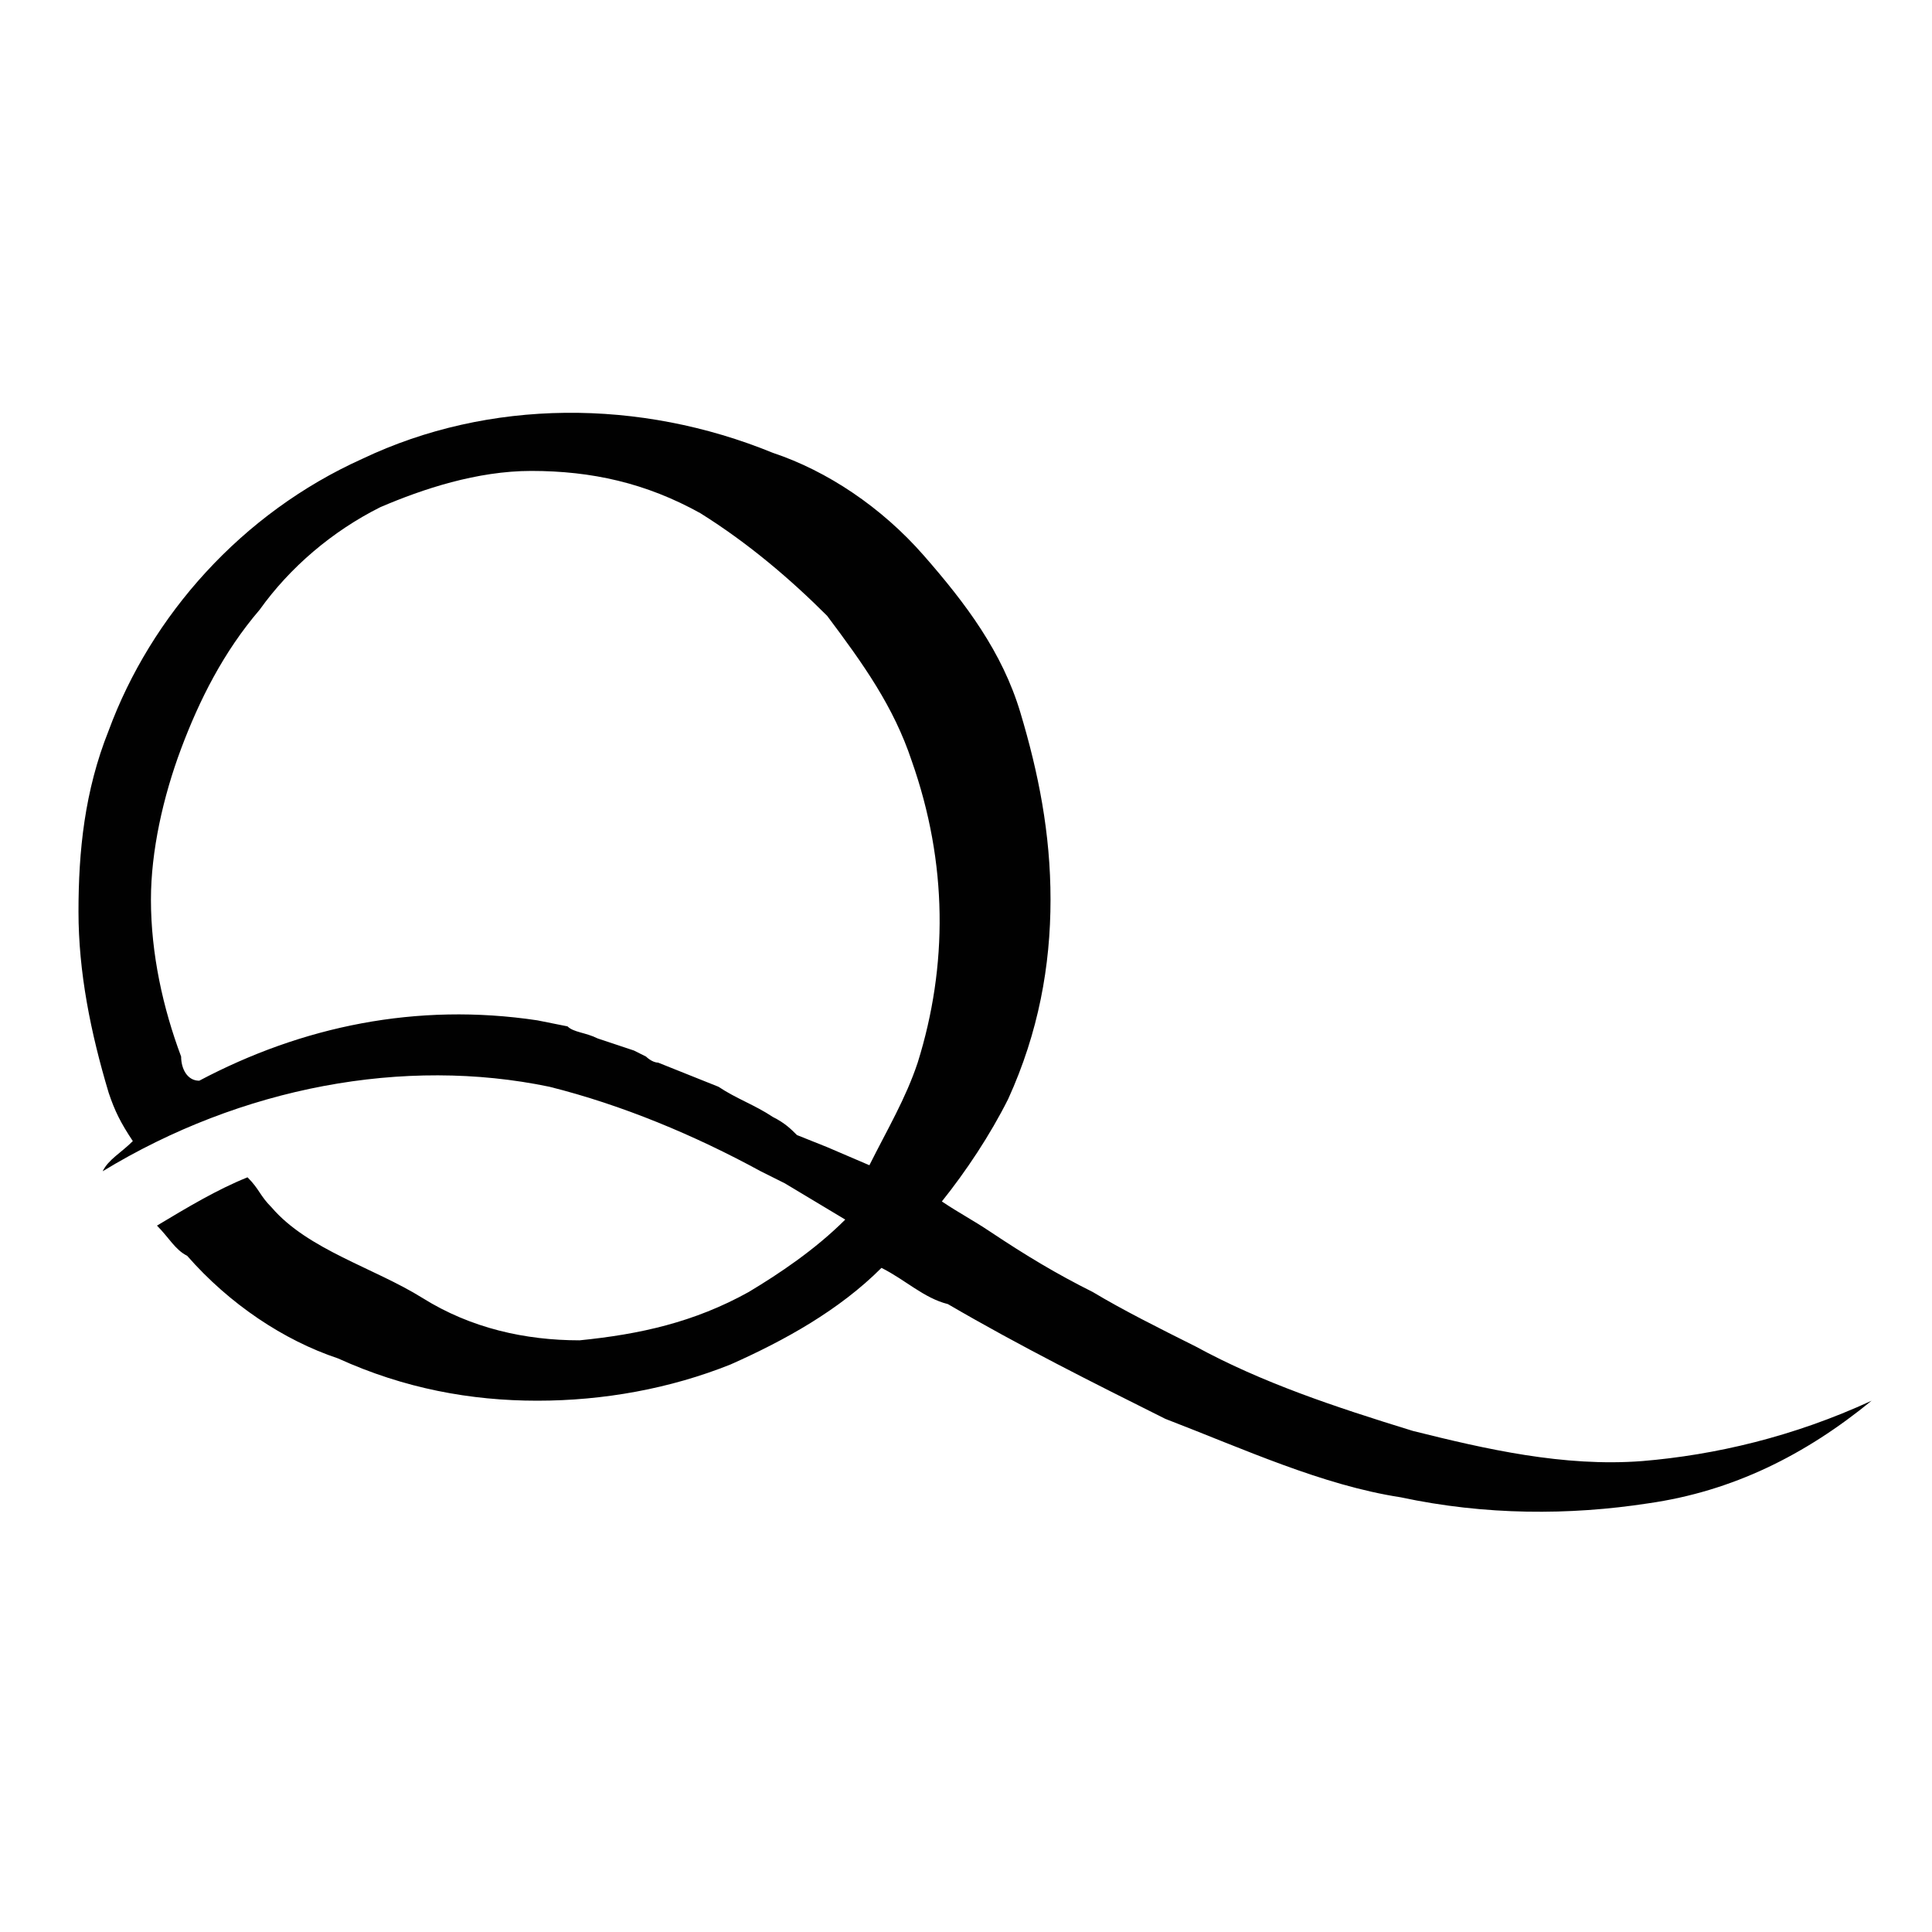 <?xml version="1.0" encoding="UTF-8"?> <!-- Generator: Adobe Illustrator 25.4.0, SVG Export Plug-In . SVG Version: 6.00 Build 0) --> <svg xmlns="http://www.w3.org/2000/svg" xmlns:xlink="http://www.w3.org/1999/xlink" id="Layer_1" x="0px" y="0px" viewBox="0 0 32 32" style="enable-background:new 0 0 32 32;" xml:space="preserve"> <style type="text/css"> .st0{fill-rule:evenodd;clip-rule:evenodd;fill:#010101;} </style> <path class="st0" d="M12.8,18.5c-0.3-0.2-0.6-0.3-0.9-0.5l-1-0.4c-0.1,0-0.2-0.1-0.2-0.1l-0.2-0.1l-0.6-0.2 c-0.2-0.1-0.4-0.1-0.5-0.2l-0.5-0.1c-2-0.3-3.9,0.1-5.6,1C3.1,17.9,3,17.7,3,17.5c-0.3-0.8-0.5-1.7-0.5-2.6c0-0.8,0.2-1.7,0.5-2.5 s0.7-1.6,1.3-2.3c0.5-0.7,1.2-1.3,2-1.7C7,8.1,7.9,7.8,8.8,7.8c1,0,1.9,0.2,2.8,0.7c0.8,0.5,1.5,1.1,2.1,1.7 c0.6,0.8,1.1,1.5,1.4,2.4c0.6,1.7,0.6,3.4,0.1,5c-0.2,0.6-0.5,1.1-0.8,1.7L13.7,19l-0.5-0.2C13.1,18.7,13,18.6,12.8,18.5 M27.2,24.2 c-1.3,0.1-2.6-0.2-3.8-0.5c-1.3-0.4-2.5-0.8-3.6-1.4c-0.6-0.3-1.2-0.6-1.7-0.9c-0.6-0.3-1.1-0.6-1.7-1c-0.3-0.2-0.5-0.3-0.8-0.5 c0.4-0.5,0.8-1.1,1.1-1.7c0.5-1.1,0.7-2.2,0.7-3.3c0-1.1-0.2-2.1-0.5-3.1s-0.9-1.8-1.6-2.6c-0.7-0.8-1.6-1.4-2.5-1.7 c-2.2-0.9-4.7-0.9-6.8,0.1c-2,0.9-3.5,2.6-4.2,4.5c-0.4,1-0.5,2-0.5,3s0.2,2,0.5,3c0.1,0.3,0.2,0.5,0.4,0.8 c-0.2,0.2-0.4,0.3-0.5,0.5c2.3-1.4,5-1.9,7.4-1.4c1.2,0.3,2.4,0.8,3.5,1.4l0.4,0.2l0.5,0.3l0.5,0.3c-0.5,0.5-1.1,0.9-1.6,1.2 c-0.9,0.5-1.8,0.7-2.8,0.8c-0.9,0-1.8-0.2-2.6-0.7S5.1,20.7,4.5,20c-0.2-0.2-0.2-0.3-0.4-0.5c-0.5,0.2-1,0.5-1.5,0.8 c0.2,0.2,0.3,0.4,0.5,0.5c0.7,0.8,1.6,1.4,2.5,1.7c1.1,0.5,2.2,0.7,3.3,0.7s2.2-0.2,3.2-0.6c0.9-0.4,1.8-0.9,2.5-1.6 c0.4,0.2,0.7,0.5,1.1,0.6c1.2,0.7,2.4,1.3,3.6,1.9c1.3,0.5,2.6,1.1,3.9,1.3c1.4,0.3,2.8,0.3,4.1,0.1c1.4-0.2,2.6-0.8,3.7-1.7 C29.7,23.8,28.4,24.1,27.2,24.2"></path> </svg> 